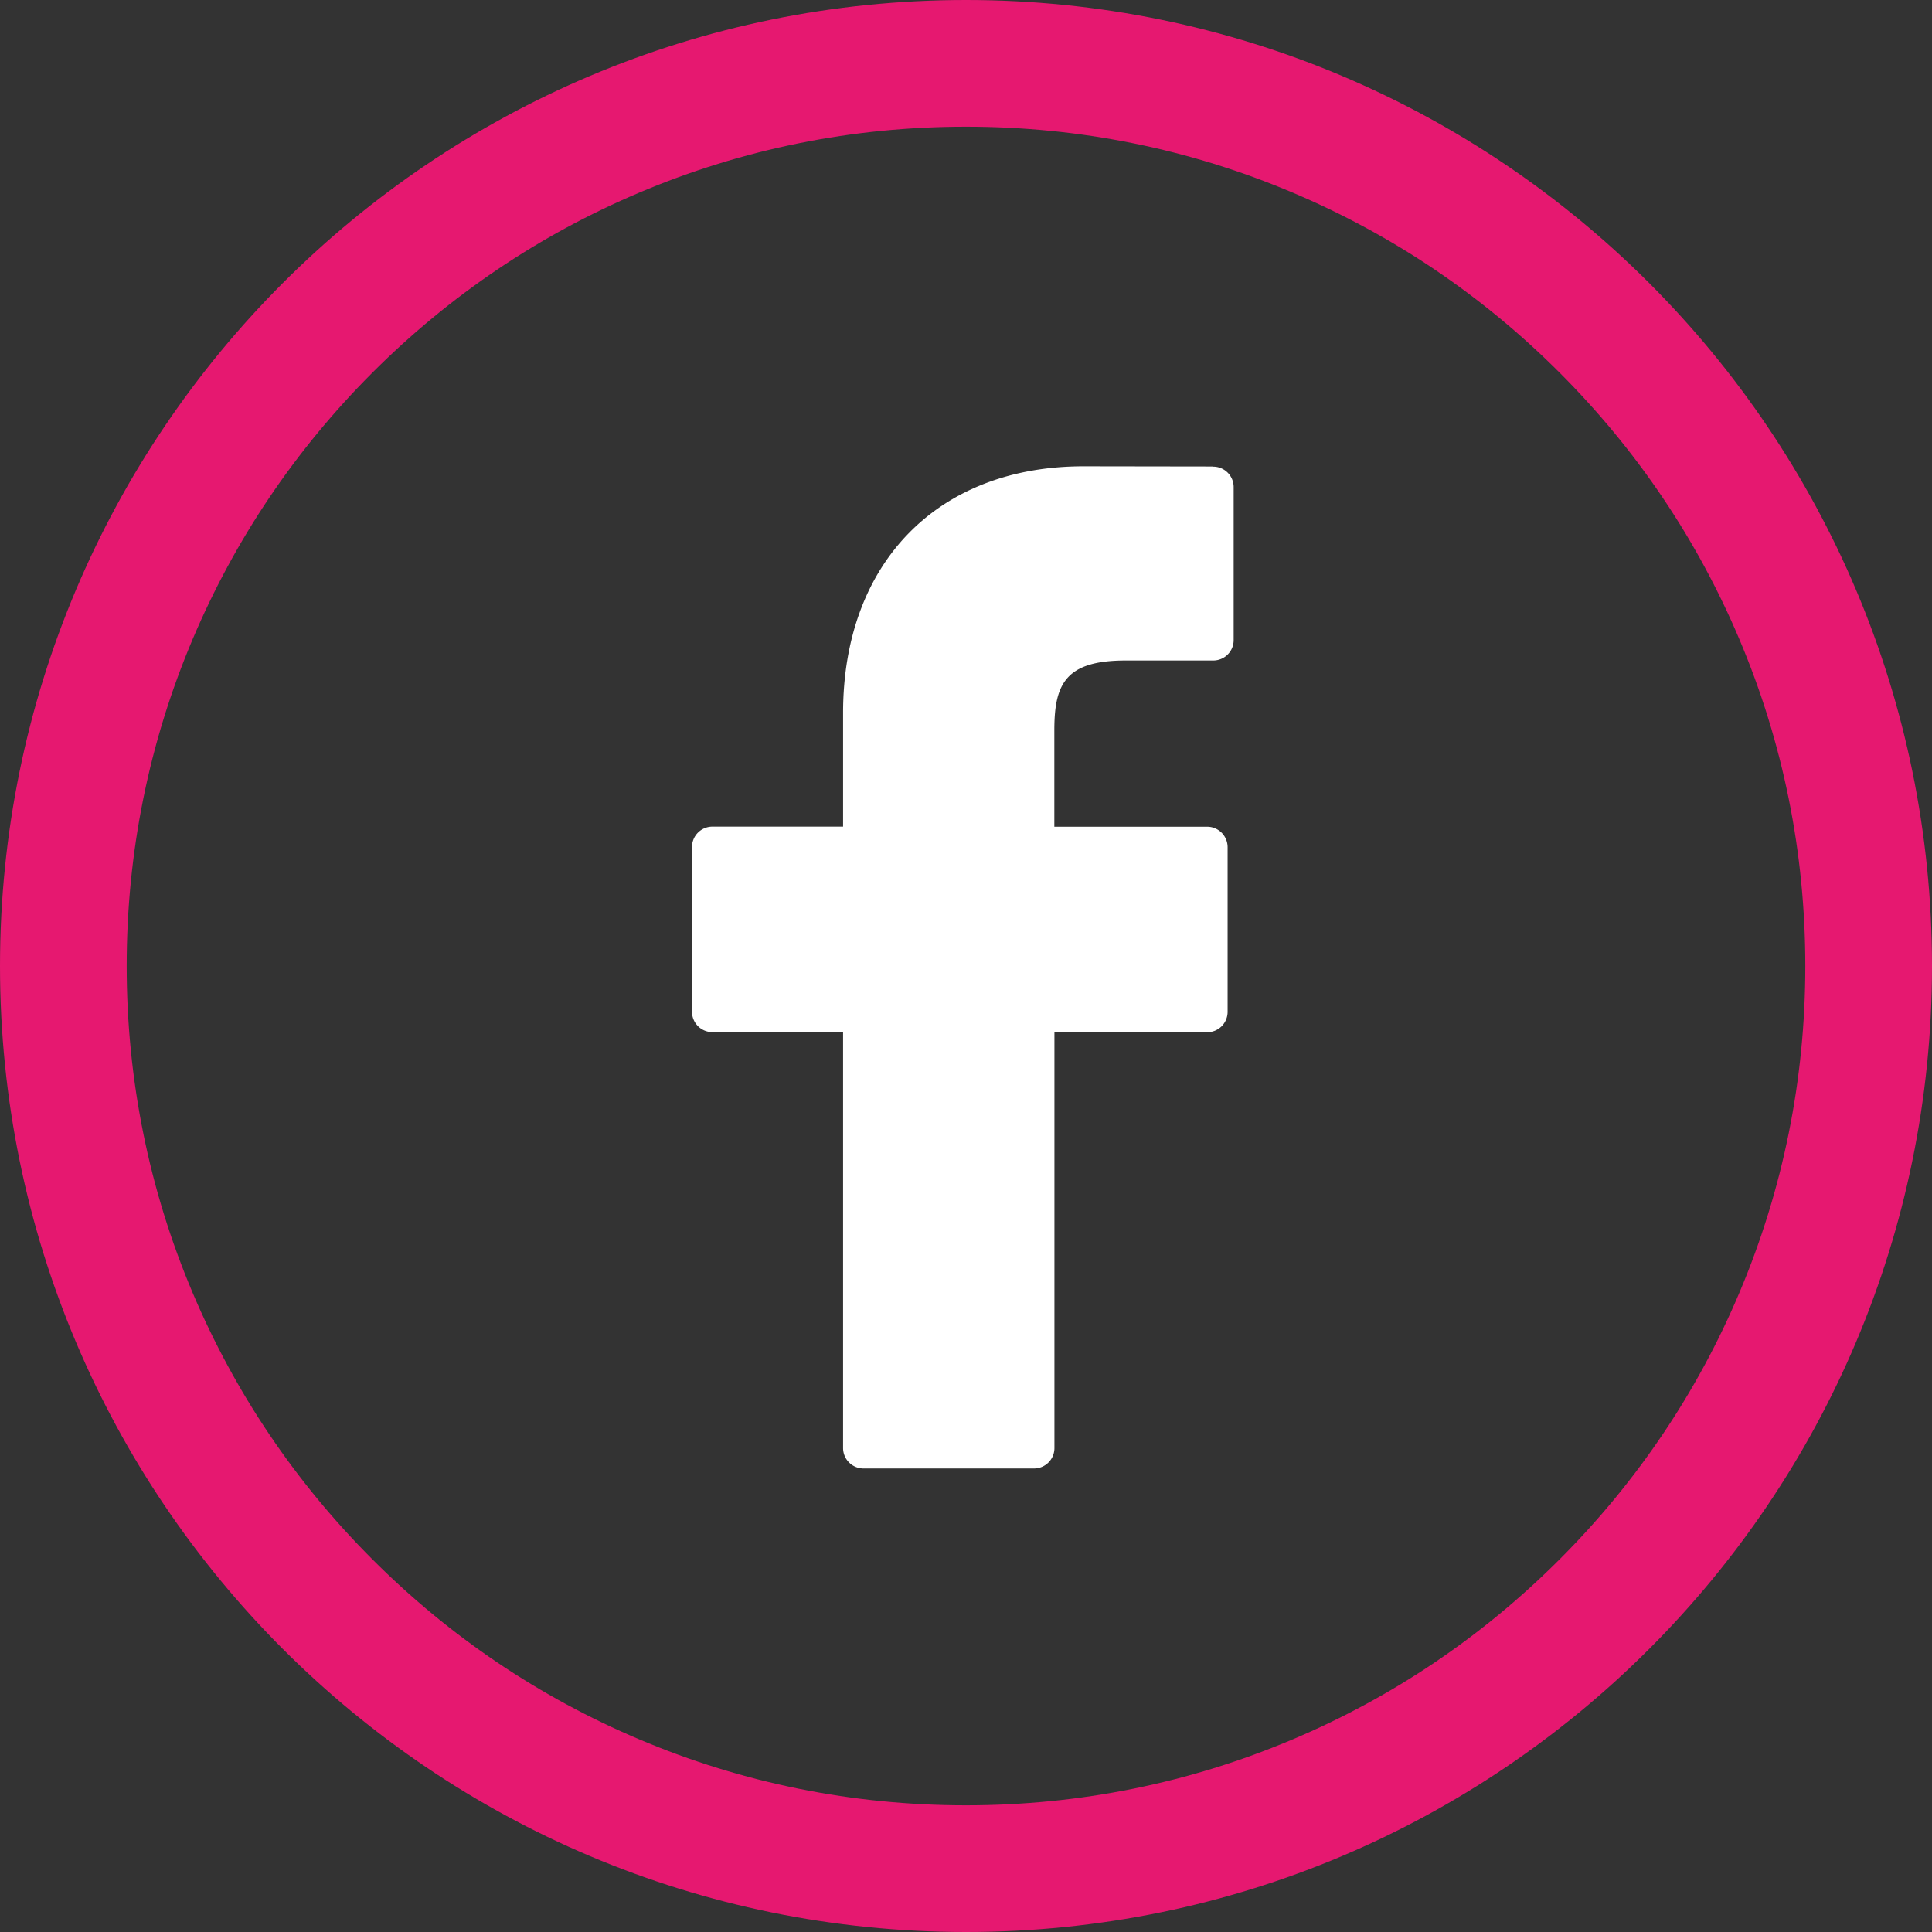 <svg id="Icon_Facebook" data-name="Icon Facebook" xmlns="http://www.w3.org/2000/svg" width="61" height="61" viewBox="0 0 61 61">
  <rect x="0" y="0" width="61" height="61" fill="#333333" stroke="none"/>
  <g id="Path_446" data-name="Path 446" fill="none">
    <path d="M30.5,0A30.5,30.5,0,1,1,0,30.5,30.5,30.5,0,0,1,30.5,0Z" stroke="none"/>
    <path d="M 30.5 4 C 26.921 4 23.451 4.7 20.186 6.081 C 17.031 7.415 14.197 9.327 11.762 11.762 C 9.327 14.197 7.415 17.031 6.081 20.186 C 4.7 23.451 4 26.921 4 30.5 C 4 34.079 4.7 37.549 6.081 40.814 C 7.415 43.969 9.327 46.803 11.762 49.238 C 14.197 51.673 17.031 53.585 20.186 54.919 C 23.451 56.3 26.921 57 30.5 57 C 34.079 57 37.549 56.3 40.814 54.919 C 43.969 53.585 46.803 51.673 49.238 49.238 C 51.673 46.803 53.585 43.969 54.919 40.814 C 56.3 37.549 57 34.079 57 30.5 C 57 26.921 56.3 23.451 54.919 20.186 C 53.585 17.031 51.673 14.197 49.238 11.762 C 46.803 9.327 43.969 7.415 40.814 6.081 C 37.549 4.7 34.079 4 30.5 4 M 30.5 0 C 47.345 0 61 13.655 61 30.5 C 61 47.345 47.345 61 30.5 61 C 13.655 61 0 47.345 0 30.5 C 0 13.655 13.655 0 30.5 0 Z" stroke="none" fill="#E61870"/>
  </g>
  <path id="Path_443" data-name="Path 443" d="M955.462,501.908l-4.1-.006c-4.609,0-7.589,3.057-7.589,7.786v3.591h-4.126a.644.644,0,0,0-.644.644v5.2a.645.645,0,0,0,.644.644h4.126V532.9a.646.646,0,0,0,.646.644H949.8a.645.645,0,0,0,.646-.644V519.77h4.823a.645.645,0,0,0,.645-.644l0-5.2a.651.651,0,0,0-.19-.456.644.644,0,0,0-.456-.188h-4.825v-3.044c0-1.463.349-2.205,2.254-2.205l2.764,0a.644.644,0,0,0,.644-.644v-4.83a.645.645,0,0,0-.643-.646Zm0,0" transform="translate(-917.154 -487.179)" fill="#fff"/>
</svg>
